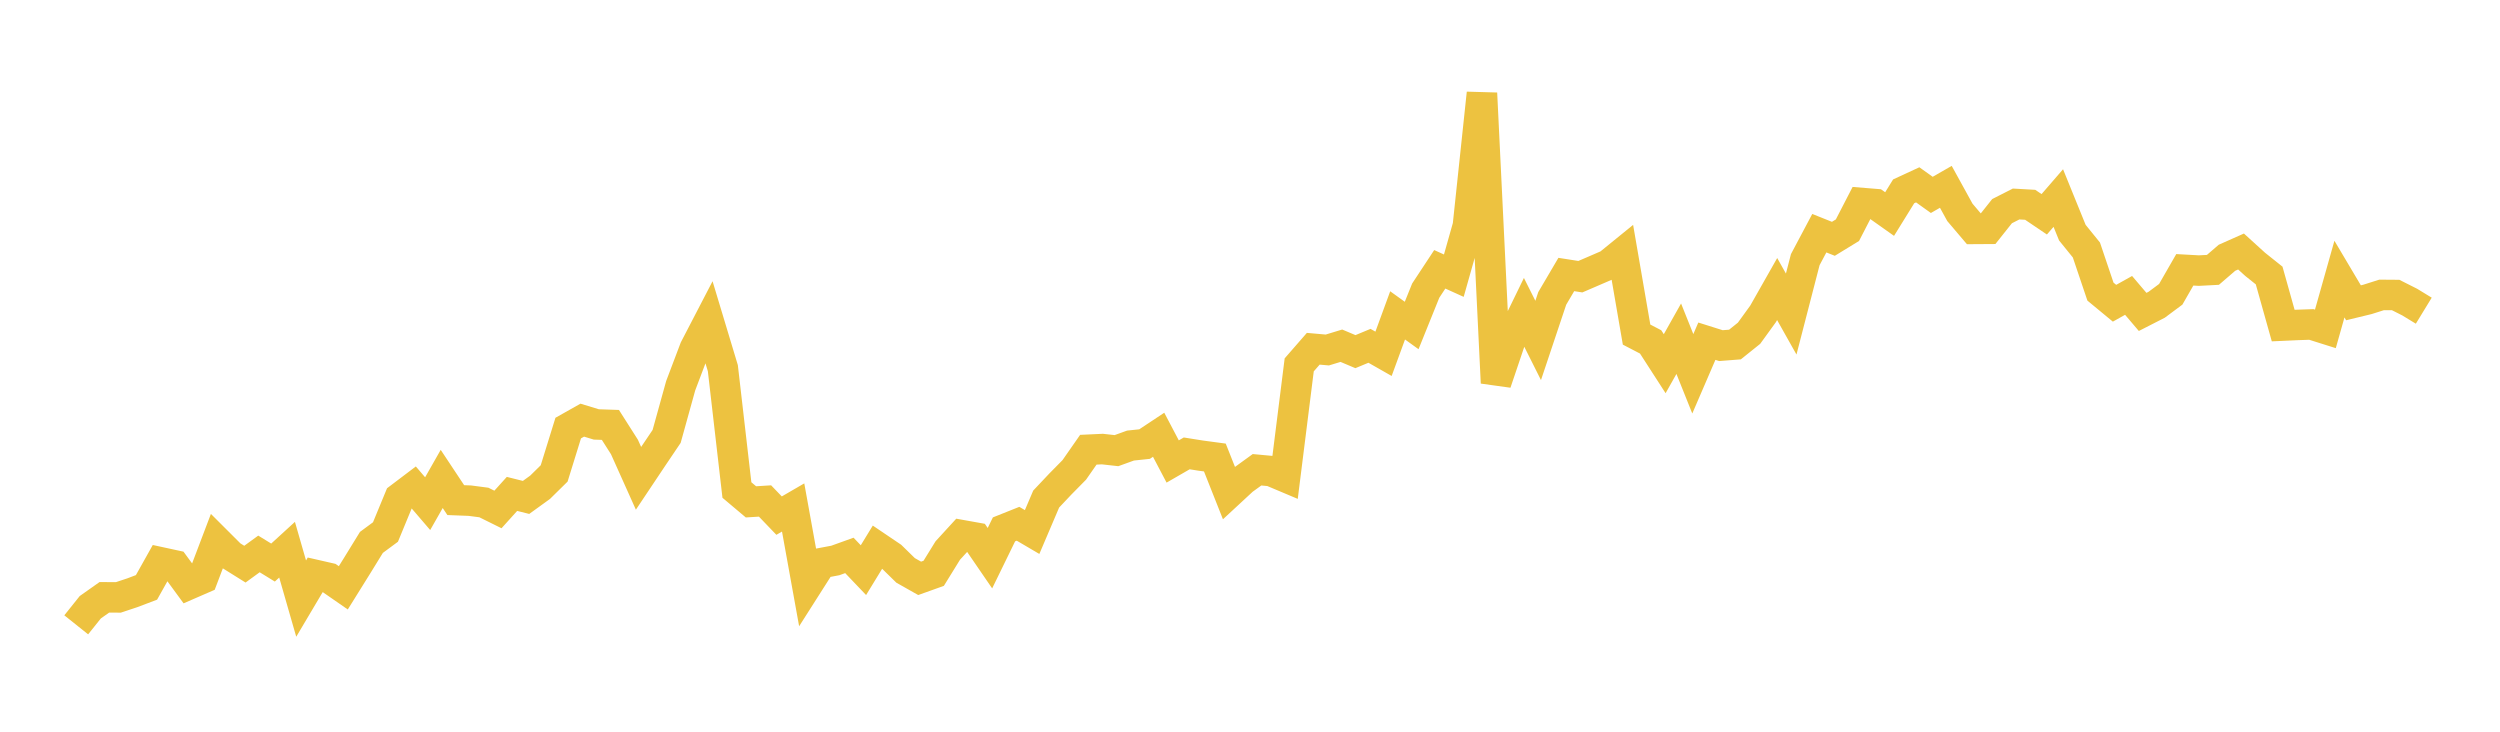 <svg width="164" height="48" xmlns="http://www.w3.org/2000/svg" xmlns:xlink="http://www.w3.org/1999/xlink"><path fill="none" stroke="rgb(237,194,64)" stroke-width="2" d="M5,40.989L5.922,39.836L6.844,39.185L7.766,39.189L8.689,38.882L9.611,38.532L10.533,36.886L11.455,37.086L12.377,38.343L13.299,37.942L14.222,35.512L15.144,36.433L16.066,37.009L16.988,36.338L17.91,36.904L18.832,36.061L19.754,39.268L20.677,37.711L21.599,37.922L22.521,38.561L23.443,37.081L24.365,35.581L25.287,34.9L26.21,32.663L27.132,31.965L28.054,33.04L28.976,31.418L29.898,32.808L30.82,32.843L31.743,32.964L32.665,33.421L33.587,32.4L34.509,32.631L35.431,31.964L36.353,31.057L37.275,28.082L38.198,27.562L39.12,27.843L40.042,27.874L40.964,29.323L41.886,31.377L42.808,29.997L43.731,28.628L44.653,25.303L45.575,22.869L46.497,21.094L47.419,24.153L48.341,32.145L49.263,32.922L50.186,32.864L51.108,33.825L52.03,33.29L52.952,38.389L53.874,36.941L54.796,36.767L55.719,36.435L56.641,37.402L57.563,35.893L58.485,36.516L59.407,37.418L60.329,37.939L61.251,37.609L62.174,36.114L63.096,35.107L64.018,35.272L64.94,36.617L65.862,34.727L66.784,34.359L67.707,34.901L68.629,32.738L69.551,31.761L70.473,30.825L71.395,29.502L72.317,29.459L73.24,29.562L74.162,29.229L75.084,29.132L76.006,28.52L76.928,30.274L77.85,29.742L78.772,29.889L79.695,30.013L80.617,32.339L81.539,31.485L82.461,30.817L83.383,30.903L84.305,31.292L85.228,23.936L86.15,22.878L87.072,22.96L87.994,22.679L88.916,23.068L89.838,22.685L90.76,23.21L91.683,20.689L92.605,21.352L93.527,19.066L94.449,17.667L95.371,18.084L96.293,14.819L97.216,6.117L98.138,25.115L99.06,22.387L99.982,20.492L100.904,22.333L101.826,19.577L102.749,18.007L103.671,18.151L104.593,17.754L105.515,17.355L106.437,16.606L107.359,21.949L108.281,22.429L109.204,23.859L110.126,22.219L111.048,24.521L111.97,22.383L112.892,22.673L113.814,22.601L114.737,21.861L115.659,20.588L116.581,18.961L117.503,20.601L118.425,17.034L119.347,15.297L120.269,15.666L121.192,15.101L122.114,13.314L123.036,13.389L123.958,14.042L124.88,12.552L125.802,12.125L126.725,12.785L127.647,12.256L128.569,13.931L129.491,15.017L130.413,15.011L131.335,13.851L132.257,13.383L133.18,13.435L134.102,14.058L135.024,12.992L135.946,15.261L136.868,16.4L137.79,19.13L138.713,19.893L139.635,19.378L140.557,20.462L141.479,19.991L142.401,19.305L143.323,17.7L144.246,17.751L145.168,17.703L146.09,16.909L147.012,16.499L147.934,17.337L148.856,18.073L149.778,21.358L150.701,21.316L151.623,21.284L152.545,21.575L153.467,18.309L154.389,19.863L155.311,19.639L156.234,19.346L157.156,19.353L158.078,19.818L159,20.381"></path></svg>